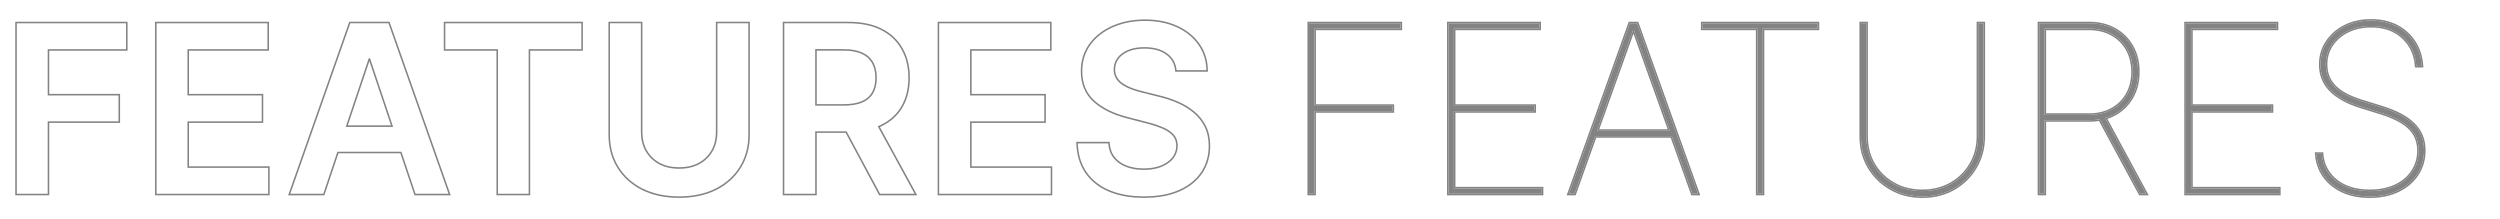 <svg width="1600" height="140" viewBox="0 0 1600 140" fill="none" xmlns="http://www.w3.org/2000/svg">
<mask id="mask0_2643_1509" style="mask-type:alpha" maskUnits="userSpaceOnUse" x="0" y="0" width="1600" height="140">
<rect width="1600" height="140" fill="#D9D9D9"/>
</mask>
<g mask="url(#mask0_2643_1509)">
<path d="M1546.48 42.182C1545.95 34.724 1543.09 28.599 1537.9 23.805C1532.75 19.011 1525.95 16.614 1517.5 16.614C1511.96 16.614 1507.01 17.679 1502.64 19.81C1498.27 21.94 1494.83 24.87 1492.31 28.599C1489.79 32.292 1488.53 36.535 1488.53 41.33C1488.53 44.099 1488.99 46.656 1489.91 49C1490.83 51.344 1492.24 53.492 1494.12 55.445C1496.04 57.363 1498.43 59.103 1501.31 60.666C1504.22 62.193 1507.63 63.56 1511.54 64.767L1523.89 68.602C1528.62 70.058 1532.7 71.692 1536.15 73.503C1539.59 75.314 1542.43 77.356 1544.67 79.629C1546.94 81.866 1548.63 84.369 1549.73 87.139C1550.83 89.874 1551.38 92.927 1551.38 96.301C1551.38 101.983 1549.92 107.043 1547.01 111.482C1544.1 115.921 1540.03 119.401 1534.81 121.923C1529.59 124.444 1523.54 125.705 1516.65 125.705C1510.01 125.705 1504.2 124.55 1499.23 122.242C1494.26 119.898 1490.32 116.685 1487.41 112.601C1484.53 108.482 1482.91 103.759 1482.56 98.432H1485.97C1486.32 103.119 1487.8 107.256 1490.39 110.843C1492.98 114.43 1496.5 117.235 1500.94 119.259C1505.41 121.283 1510.65 122.295 1516.65 122.295C1522.9 122.295 1528.37 121.212 1533.06 119.046C1537.78 116.844 1541.44 113.79 1544.03 109.884C1546.66 105.978 1547.97 101.45 1547.97 96.301C1547.97 92.395 1547.12 88.968 1545.41 86.021C1543.71 83.038 1541.03 80.41 1537.37 78.137C1533.71 75.864 1528.94 73.822 1523.04 72.011L1510.68 68.176C1502.13 65.477 1495.72 61.908 1491.46 57.469C1487.23 53.031 1485.12 47.651 1485.12 41.33C1485.12 35.967 1486.52 31.173 1489.32 26.947C1492.13 22.686 1495.97 19.33 1500.83 16.88C1505.73 14.43 1511.29 13.204 1517.5 13.204C1523.75 13.204 1529.24 14.447 1533.96 16.933C1538.69 19.419 1542.43 22.846 1545.2 27.214C1547.97 31.582 1549.53 36.571 1549.89 42.182H1546.48Z" fill="#838383"/>
<path d="M1398.94 124V14.909H1457.11V18.318H1402.35V67.75H1453.91V71.159H1402.35V120.591H1458.6V124H1398.94Z" fill="#838383"/>
<path d="M1305.1 124V14.909H1337.06C1343.16 14.909 1348.56 16.205 1353.25 18.798C1357.97 21.39 1361.67 25.012 1364.33 29.664C1367.03 34.316 1368.38 39.767 1368.38 46.017C1368.38 52.196 1367.03 57.611 1364.33 62.264C1361.67 66.88 1357.97 70.484 1353.25 73.077C1348.56 75.633 1343.16 76.912 1337.06 76.912H1306.8V73.503H1337.06C1342.53 73.503 1347.36 72.366 1351.55 70.094C1355.74 67.821 1359.02 64.625 1361.4 60.506C1363.78 56.386 1364.97 51.557 1364.97 46.017C1364.97 40.442 1363.78 35.577 1361.4 31.422C1359.02 27.267 1355.74 24.053 1351.55 21.78C1347.36 19.472 1342.53 18.318 1337.06 18.318H1308.51V124H1305.1ZM1346.65 74.355L1373.49 124H1369.66L1342.81 74.355H1346.65Z" fill="#838383"/>
<path d="M1266.04 14.909H1269.45V87.139C1269.45 94.525 1267.72 101.131 1264.28 106.955C1260.87 112.743 1256.22 117.324 1250.32 120.697C1244.43 124.035 1237.73 125.705 1230.24 125.705C1222.82 125.705 1216.14 124.018 1210.21 120.644C1204.28 117.271 1199.59 112.69 1196.15 106.901C1192.71 101.077 1191 94.49 1191.04 87.139V14.909H1194.45V87.139C1194.45 93.886 1195.99 99.906 1199.08 105.197C1202.21 110.488 1206.47 114.66 1211.86 117.714C1217.26 120.768 1223.39 122.295 1230.24 122.295C1237.09 122.295 1243.22 120.768 1248.62 117.714C1254.02 114.66 1258.26 110.488 1261.35 105.197C1264.47 99.906 1266.04 93.886 1266.04 87.139V14.909Z" fill="#838383"/>
<path d="M1089.6 18.318V14.909H1163.32V18.318H1128.17V124H1124.76V18.318H1089.6Z" fill="#838383"/>
<path d="M1007.71 124H1004.09L1043.08 14.909H1047.77L1086.76 124H1083.14L1045.64 19.17H1045.21L1007.71 124ZM1020.07 83.73H1070.78V87.139H1020.07V83.73Z" fill="#838383"/>
<path d="M927.079 124V14.909H985.247V18.318H930.488V67.75H982.051V71.159H930.488V120.591H986.738V124H927.079Z" fill="#838383"/>
<path d="M837.775 124V14.909H896.369V18.318H841.184V67.75H891.255V71.159H841.184V124H837.775Z" fill="#838383"/>
<path fill-rule="evenodd" clip-rule="evenodd" d="M1545.55 43.182L1545.48 42.253C1544.97 35.033 1542.21 29.15 1537.22 24.539L1537.22 24.537C1532.29 19.948 1525.76 17.614 1517.5 17.614C1512.09 17.614 1507.29 18.653 1503.08 20.708C1498.86 22.769 1495.55 25.587 1493.14 29.159L1493.13 29.163C1490.73 32.677 1489.53 36.721 1489.53 41.33C1489.53 43.986 1489.97 46.417 1490.84 48.633C1491.71 50.843 1493.04 52.88 1494.83 54.744C1496.67 56.578 1498.98 58.26 1501.78 59.783C1504.63 61.275 1507.97 62.619 1511.83 63.812L1511.83 63.812L1524.19 67.647C1524.19 67.647 1524.19 67.647 1524.19 67.647C1528.96 69.117 1533.1 70.772 1536.61 72.618C1540.13 74.466 1543.06 76.565 1545.38 78.925C1547.74 81.25 1549.5 83.866 1550.66 86.77C1551.81 89.638 1552.38 92.82 1552.38 96.301C1552.38 102.163 1550.87 107.417 1547.85 112.031C1544.83 116.635 1540.62 120.23 1535.25 122.823C1529.87 125.421 1523.66 126.705 1516.65 126.705C1509.89 126.705 1503.94 125.53 1498.81 123.149L1498.81 123.147C1493.69 120.737 1489.61 117.418 1486.59 113.181L1486.59 113.173C1483.6 108.895 1481.93 103.995 1481.56 98.498L1481.49 97.432H1486.9L1486.97 98.356C1487.31 102.872 1488.72 106.83 1491.2 110.257C1493.68 113.689 1497.05 116.39 1501.35 118.349C1505.67 120.303 1510.76 121.295 1516.65 121.295C1522.78 121.295 1528.1 120.233 1532.63 118.14C1537.21 116.007 1540.72 113.067 1543.2 109.331L1543.2 109.326C1545.71 105.6 1546.97 101.271 1546.97 96.301C1546.97 92.544 1546.15 89.295 1544.55 86.521L1544.55 86.517C1542.94 83.71 1540.39 81.193 1536.84 78.986C1533.28 76.774 1528.59 74.763 1522.75 72.967L1510.39 69.131L1510.38 69.13C1501.73 66.402 1495.15 62.765 1490.73 58.162L1490.73 58.159C1486.32 53.528 1484.12 47.898 1484.12 41.33C1484.12 35.784 1485.57 30.796 1488.49 26.398C1491.4 21.98 1495.37 18.51 1500.38 15.987L1500.38 15.986C1505.44 13.457 1511.15 12.204 1517.5 12.204C1523.89 12.204 1529.54 13.475 1534.43 16.048C1539.3 18.613 1543.18 22.158 1546.05 26.678C1548.91 31.2 1550.52 36.355 1550.89 42.119L1550.95 43.182H1545.55ZM1489.32 26.947C1486.52 31.173 1485.12 35.967 1485.12 41.33C1485.12 47.651 1487.23 53.031 1491.45 57.469C1495.72 61.908 1502.13 65.477 1510.68 68.176L1523.04 72.011C1528.94 73.822 1533.71 75.864 1537.37 78.137C1541.03 80.41 1543.71 83.038 1545.41 86.021C1547.12 88.968 1547.97 92.395 1547.97 96.301C1547.97 101.45 1546.66 105.978 1544.03 109.884C1541.44 113.79 1537.78 116.844 1533.06 119.046C1528.37 121.212 1522.9 122.295 1516.65 122.295C1510.65 122.295 1505.41 121.283 1500.94 119.259C1496.5 117.235 1492.98 114.43 1490.39 110.843C1487.8 107.256 1486.32 103.119 1485.97 98.432H1482.56C1482.58 98.767 1482.61 99.101 1482.64 99.432C1483.12 104.351 1484.71 108.741 1487.41 112.601C1490.32 116.685 1494.26 119.898 1499.23 122.242C1504.2 124.55 1510.01 125.705 1516.65 125.705C1523.54 125.705 1529.59 124.444 1534.81 121.923C1540.03 119.401 1544.1 115.921 1547.01 111.482C1549.92 107.043 1551.38 101.983 1551.38 96.301C1551.38 92.927 1550.83 89.874 1549.73 87.139C1548.63 84.369 1546.94 81.866 1544.67 79.629C1542.43 77.356 1539.59 75.314 1536.15 73.503C1532.7 71.692 1528.62 70.058 1523.89 68.602L1511.54 64.767C1507.63 63.56 1504.22 62.193 1501.31 60.666C1498.43 59.103 1496.04 57.363 1494.12 55.445C1492.24 53.492 1490.83 51.344 1489.91 49C1488.99 46.656 1488.53 44.099 1488.53 41.33C1488.53 36.535 1489.79 32.292 1492.31 28.599C1494.83 24.87 1498.27 21.94 1502.64 19.81C1507.01 17.679 1511.96 16.614 1517.5 16.614C1525.95 16.614 1532.75 19.011 1537.9 23.805C1543.09 28.599 1545.95 34.724 1546.48 42.182H1549.89C1549.87 41.846 1549.84 41.513 1549.81 41.182C1549.34 35.976 1547.81 31.32 1545.2 27.214C1542.43 22.846 1538.68 19.419 1533.96 16.933C1529.24 14.447 1523.75 13.204 1517.5 13.204C1511.29 13.204 1505.73 14.43 1500.83 16.88C1495.96 19.33 1492.13 22.686 1489.32 26.947Z" fill="#838383"/>
<path fill-rule="evenodd" clip-rule="evenodd" d="M1398.94 124H1458.6V120.591H1402.35V71.159H1453.91V67.75H1402.35V18.318H1457.11V14.909H1398.94V124ZM1403.35 19.318H1458.11V13.909H1397.94V125H1459.6V119.591H1403.35V72.159H1454.91V66.75H1403.35V19.318Z" fill="#838383"/>
<path fill-rule="evenodd" clip-rule="evenodd" d="M1305.1 124H1308.51V76.912H1337.06C1339.06 76.912 1340.98 76.775 1342.83 76.5C1343.18 76.448 1343.53 76.391 1343.88 76.329L1369.66 124H1373.49L1347.28 75.532C1347.61 75.436 1347.93 75.336 1348.26 75.231C1350 74.659 1351.67 73.941 1353.25 73.077C1357.97 70.484 1361.67 66.88 1364.33 62.264C1367.03 57.611 1368.38 52.196 1368.38 46.017C1368.38 39.767 1367.03 34.316 1364.33 29.664C1361.67 25.012 1357.97 21.39 1353.25 18.798C1348.56 16.205 1343.16 14.909 1337.06 14.909H1305.1V124ZM1308.51 73.503H1337.06C1342.53 73.503 1347.36 72.366 1351.55 70.094C1355.74 67.821 1359.02 64.625 1361.4 60.506C1363.78 56.386 1364.97 51.557 1364.97 46.017C1364.97 40.442 1363.78 35.577 1361.4 31.422C1359.02 27.267 1355.74 24.053 1351.55 21.78C1347.36 19.472 1342.53 18.318 1337.06 18.318H1308.51V73.503ZM1309.51 19.318V72.503H1337.06C1342.38 72.503 1347.05 71.397 1351.07 69.215C1355.1 67.03 1358.25 63.965 1360.53 60.005C1362.81 56.062 1363.97 51.41 1363.97 46.017C1363.97 40.587 1362.81 35.899 1360.53 31.919C1358.24 27.924 1355.1 24.843 1351.07 22.66L1351.06 22.656C1347.04 20.441 1342.38 19.318 1337.06 19.318H1309.51ZM1353.73 17.922C1358.61 20.602 1362.44 24.353 1365.19 29.162C1368 33.99 1369.38 39.62 1369.38 46.017C1369.38 52.345 1367.99 57.938 1365.2 62.763C1362.44 67.54 1358.61 71.274 1353.73 73.953L1353.73 73.955C1352.14 74.82 1350.48 75.543 1348.74 76.124L1375.17 125H1369.06L1343.34 77.434C1341.33 77.753 1339.23 77.912 1337.06 77.912H1309.51V125H1304.1V13.909H1337.06C1343.31 13.909 1348.88 15.237 1353.73 17.922Z" fill="#838383"/>
<path fill-rule="evenodd" clip-rule="evenodd" d="M1266.04 14.909V87.139C1266.04 93.886 1264.47 99.906 1261.35 105.197C1258.26 110.488 1254.02 114.66 1248.62 117.714C1243.22 120.768 1237.09 122.295 1230.24 122.295C1223.39 122.295 1217.26 120.768 1211.86 117.714C1206.47 114.66 1202.21 110.488 1199.08 105.197C1195.99 99.906 1194.45 93.886 1194.45 87.139V14.909H1191.04V87.139C1191 94.49 1192.71 101.077 1196.15 106.901C1199.59 112.69 1204.28 117.271 1210.21 120.644C1216.14 124.018 1222.82 125.705 1230.24 125.705C1237.73 125.705 1244.43 124.035 1250.32 120.697C1256.22 117.324 1260.87 112.743 1264.28 106.955C1267.72 101.131 1269.45 94.525 1269.45 87.139V14.909H1266.04ZM1265.14 107.462C1261.64 113.402 1256.86 118.106 1250.82 121.565L1250.82 121.568C1244.76 125 1237.89 126.705 1230.24 126.705C1222.66 126.705 1215.81 124.98 1209.72 121.513C1203.64 118.055 1198.83 113.352 1195.29 107.413L1195.29 107.41C1191.75 101.418 1190 94.65 1190.04 87.134V13.909H1195.45V87.139C1195.45 93.728 1196.95 99.57 1199.94 104.692C1202.98 109.829 1207.11 113.876 1212.36 116.844C1217.59 119.804 1223.54 121.295 1230.24 121.295C1236.94 121.295 1242.89 119.804 1248.13 116.844C1253.37 113.876 1257.49 109.829 1260.49 104.692L1260.49 104.688C1263.51 99.566 1265.04 93.725 1265.04 87.139V13.909H1270.45V87.139C1270.45 94.687 1268.68 101.47 1265.14 107.462Z" fill="#838383"/>
<path fill-rule="evenodd" clip-rule="evenodd" d="M1089.6 18.318H1124.76V124H1128.17V18.318H1163.32V14.909H1089.6V18.318ZM1129.17 19.318H1164.32V13.909H1088.6V19.318H1123.76V125H1129.17V19.318Z" fill="#838383"/>
<path fill-rule="evenodd" clip-rule="evenodd" d="M1007.71 124L1020.9 87.139H1069.95L1083.14 124H1086.76L1047.77 14.909H1043.08L1004.09 124H1007.71ZM1022.12 83.73H1068.74L1045.64 19.17H1045.21L1022.12 83.73ZM1045.43 21.544L1023.54 82.73H1067.32L1045.43 21.544ZM1069.25 88.139L1082.44 125H1088.18L1048.48 13.909H1042.38L1002.67 125H1008.42L1021.6 88.139H1069.25Z" fill="#838383"/>
<path fill-rule="evenodd" clip-rule="evenodd" d="M927.079 124H986.738V120.591H930.488V71.159H982.051V67.75H930.488V18.318H985.247V14.909H927.079V124ZM931.488 19.318H986.247V13.909H926.079V125H987.738V119.591H931.488V72.159H983.051V66.75H931.488V19.318Z" fill="#838383"/>
<path fill-rule="evenodd" clip-rule="evenodd" d="M837.775 124H841.184V71.159H891.255V67.75H841.184V18.318H896.369V14.909H837.775V124ZM842.184 19.318H897.369V13.909H836.775V125H842.184V72.159H892.255V66.75H842.184V19.318Z" fill="#838383"/>
<path fill-rule="evenodd" clip-rule="evenodd" d="M752.138 45.898L752.042 45.005C751.574 40.627 749.624 37.27 746.177 34.85L746.173 34.848C742.729 32.407 738.191 31.143 732.475 31.143C728.453 31.143 725.058 31.751 722.264 32.929C719.448 34.117 717.352 35.703 715.917 37.66C714.484 39.614 713.748 41.839 713.713 44.37C713.714 46.482 714.191 48.262 715.105 49.747C716.085 51.28 717.413 52.597 719.109 53.696C720.851 54.788 722.789 55.715 724.926 56.474C727.095 57.243 729.28 57.89 731.482 58.414L731.493 58.417L741.704 60.97C741.707 60.971 741.709 60.971 741.712 60.972C745.885 61.943 749.898 63.257 753.751 64.914C757.667 66.582 761.176 68.69 764.272 71.239C767.433 73.813 769.935 76.923 771.774 80.563C773.633 84.243 774.544 88.523 774.544 93.371C774.544 99.943 772.862 105.77 769.474 110.815L769.472 110.817C766.084 115.826 761.202 119.719 754.879 122.517L754.877 122.519C748.575 125.287 740.99 126.651 732.156 126.651C723.568 126.651 716.062 125.322 709.662 122.631L709.661 122.631C703.29 119.937 698.268 115.988 694.635 110.776L694.632 110.772C691.026 105.547 689.099 99.211 688.809 91.813L688.769 90.773H710.179L710.248 91.699C710.52 95.33 711.632 98.285 713.541 100.622C715.48 102.996 718.01 104.779 721.162 105.965C724.371 107.16 727.979 107.766 731.996 107.766C736.195 107.766 739.83 107.141 742.92 105.919C746.055 104.657 748.459 102.939 750.178 100.79C751.876 98.633 752.747 96.121 752.782 93.213C752.747 90.578 751.978 88.481 750.53 86.843L750.523 86.836C749.015 85.097 746.864 83.614 744.019 82.414L744.012 82.412L744.005 82.409C741.155 81.157 737.8 80.037 733.933 79.053L733.931 79.052L721.52 75.856C721.52 75.856 721.52 75.856 721.52 75.856C712.428 73.52 705.166 69.962 699.794 65.138L699.789 65.133C694.371 60.198 691.685 53.649 691.685 45.591C691.685 38.971 693.481 33.134 697.094 28.121L697.097 28.117C700.726 23.131 705.648 19.279 711.828 16.552C718.011 13.788 724.989 12.418 732.742 12.418C740.597 12.418 747.528 13.787 753.507 16.557C759.508 19.285 764.252 23.104 767.703 28.021C771.164 32.919 772.943 38.55 773.053 44.881L773.07 45.898H752.138ZM766.886 28.599C763.548 23.84 758.949 20.129 753.09 17.466C747.266 14.767 740.483 13.418 732.742 13.418C725.107 13.418 718.271 14.767 712.234 17.466C706.197 20.129 701.421 23.876 697.905 28.705C694.425 33.535 692.685 39.163 692.685 45.591C692.685 53.403 695.277 59.671 700.462 64.394C705.682 69.082 712.784 72.579 721.769 74.888L734.18 78.084C738.086 79.078 741.495 80.215 744.407 81.493C747.355 82.736 749.645 84.298 751.279 86.18C752.912 88.027 753.747 90.371 753.782 93.212C753.747 96.337 752.806 99.071 750.959 101.415C749.112 103.723 746.556 105.534 743.289 106.848C740.057 108.126 736.293 108.766 731.996 108.766C727.877 108.766 724.148 108.144 720.81 106.901C717.507 105.658 714.826 103.776 712.767 101.255C710.707 98.734 709.535 95.573 709.251 91.773H689.809C689.822 92.109 689.838 92.442 689.858 92.773C690.271 99.585 692.136 105.395 695.455 110.204C698.97 115.246 703.836 119.082 710.05 121.71C716.3 124.337 723.669 125.651 732.156 125.651C740.892 125.651 748.331 124.302 754.475 121.603C760.654 118.869 765.377 115.087 768.644 110.257C771.911 105.392 773.544 99.763 773.544 93.371C773.544 88.648 772.657 84.529 770.881 81.013C769.105 77.498 766.691 74.497 763.637 72.011C760.618 69.526 757.191 67.466 753.356 65.832C749.556 64.199 745.597 62.903 741.478 61.944L731.25 59.387C729.013 58.854 726.794 58.197 724.592 57.416C722.39 56.635 720.384 55.676 718.573 54.54C716.762 53.368 715.323 51.947 714.258 50.278C713.228 48.609 712.713 46.639 712.713 44.366C712.749 41.631 713.548 39.199 715.11 37.068C716.673 34.938 718.928 33.251 721.875 32.008C724.823 30.765 728.356 30.143 732.475 30.143C738.335 30.143 743.093 31.44 746.751 34.032C750.444 36.624 752.539 40.246 753.036 44.898H772.053C772.047 44.563 772.036 44.23 772.021 43.898C771.753 38.164 770.042 33.064 766.886 28.599Z" fill="#838383"/>
<path fill-rule="evenodd" clip-rule="evenodd" d="M601.077 124H672.455V107.434H620.839V77.658H668.353V61.092H620.839V31.475H672.029V14.909H601.077V124ZM621.839 32.475V60.092H669.353V78.658H621.839V106.434H673.455V125H600.077V13.909H673.029V32.475H621.839Z" fill="#838383"/>
<path fill-rule="evenodd" clip-rule="evenodd" d="M501.958 124H521.721V84.05H541.83L563.269 124H585.321L561.726 80.811C562.038 80.685 562.347 80.555 562.653 80.422C563.041 80.252 563.424 80.076 563.802 79.895C569.554 77.09 573.905 73.13 576.852 68.016C579.835 62.867 581.326 56.795 581.326 49.799C581.326 42.839 579.853 36.748 576.905 31.528C573.993 26.273 569.679 22.189 563.961 19.277C558.28 16.365 551.248 14.909 542.868 14.909H501.958V124ZM564.417 18.387C570.299 21.383 574.765 25.602 577.78 31.044C580.822 36.435 582.326 42.698 582.326 49.799C582.326 56.939 580.803 63.19 577.718 68.516C574.663 73.817 570.156 77.909 564.24 80.794L564.235 80.796C563.873 80.97 563.506 81.139 563.134 81.303L587.007 125H562.671L541.232 85.05H522.721V125H500.958V13.909H542.868C551.359 13.909 558.557 15.384 564.417 18.387ZM539.938 67.643C544.838 67.643 548.851 66.969 551.976 65.619C555.101 64.234 557.409 62.228 558.901 59.6C560.428 56.937 561.191 53.67 561.191 49.799C561.191 45.928 560.428 42.626 558.901 39.891C557.374 37.121 555.048 35.026 551.923 33.606C548.798 32.15 544.767 31.422 539.831 31.422H521.721V67.643H539.938ZM522.721 66.643V32.422H539.831C544.68 32.422 548.552 33.139 551.501 34.512L551.509 34.516C554.456 35.856 556.611 37.809 558.025 40.374L558.028 40.379C559.454 42.933 560.191 46.059 560.191 49.799C560.191 53.54 559.454 56.625 558.033 59.103L558.031 59.106C556.66 61.523 554.528 63.394 551.573 64.704C548.617 65.979 544.754 66.643 539.938 66.643H522.721Z" fill="#838383"/>
<path fill-rule="evenodd" clip-rule="evenodd" d="M459.156 14.909V84.529C459.156 89.075 458.162 93.123 456.173 96.674C454.185 100.225 451.344 103.013 447.651 105.037C443.993 107.026 439.661 108.02 434.654 108.02C429.646 108.02 425.314 107.026 421.656 105.037C417.999 103.013 415.158 100.225 413.134 96.674C411.145 93.123 410.151 89.075 410.151 84.529V14.909H390.389V86.18C390.389 93.993 392.217 100.864 395.875 106.795C399.533 112.725 404.682 117.359 411.323 120.697C417.963 124 425.74 125.651 434.654 125.651C443.531 125.651 451.291 124 457.931 120.697C464.572 117.359 469.721 112.725 473.379 106.795C477.072 100.864 478.918 93.993 478.918 86.18V14.909H459.156ZM474.23 107.32C470.468 113.418 465.175 118.175 458.38 121.591L458.377 121.593C451.573 124.976 443.656 126.651 434.654 126.651C425.617 126.651 417.681 124.977 410.877 121.593L410.873 121.591C404.079 118.175 398.786 113.418 395.024 107.32C391.258 101.213 389.389 94.155 389.389 86.18V13.909H411.151V84.529C411.151 88.922 412.11 92.797 414.004 96.181C415.935 99.567 418.64 102.224 422.139 104.161C425.622 106.053 429.782 107.02 434.654 107.02C439.526 107.02 443.687 106.053 447.17 104.16C450.705 102.223 453.407 99.567 455.301 96.185C457.197 92.8 458.156 88.924 458.156 84.529V13.909H479.918V86.18C479.918 94.156 478.032 101.213 474.23 107.32Z" fill="#838383"/>
<path fill-rule="evenodd" clip-rule="evenodd" d="M285.011 31.475H318.729V124H338.332V31.475H372.05V14.909H285.011V31.475ZM339.332 32.475V125H317.729V32.475H284.011V13.909H373.05V32.475H339.332Z" fill="#838383"/>
<path fill-rule="evenodd" clip-rule="evenodd" d="M206.893 124L215.915 97.1H256.928L265.966 124H287.06L248.601 14.909H224.205L185.799 124H206.893ZM235.977 37.281H236.829L251.595 81.227H221.239L235.977 37.281ZM222.629 80.227L236.404 39.154L250.204 80.227H222.629ZM256.209 98.1L265.247 125H288.473L249.309 13.909H223.497L184.387 125H207.613L216.634 98.1H256.209Z" fill="#838383"/>
<path fill-rule="evenodd" clip-rule="evenodd" d="M100.21 124H171.588V107.434H119.973V77.658H167.487V61.092H119.973V31.475H171.162V14.909H100.21V124ZM120.973 32.475V60.092H168.487V78.658H120.973V106.434H172.588V125H99.21V13.909H172.162V32.475H120.973Z" fill="#838383"/>
<path fill-rule="evenodd" clip-rule="evenodd" d="M10.76 124H30.522V77.658H75.852V61.092H30.522V31.475H80.646V14.909H10.76V124ZM31.522 32.475V60.092H76.852V78.658H31.522V125H9.76V13.909H81.646V32.475H31.522Z" fill="#838383"/>
</g>
</svg>
